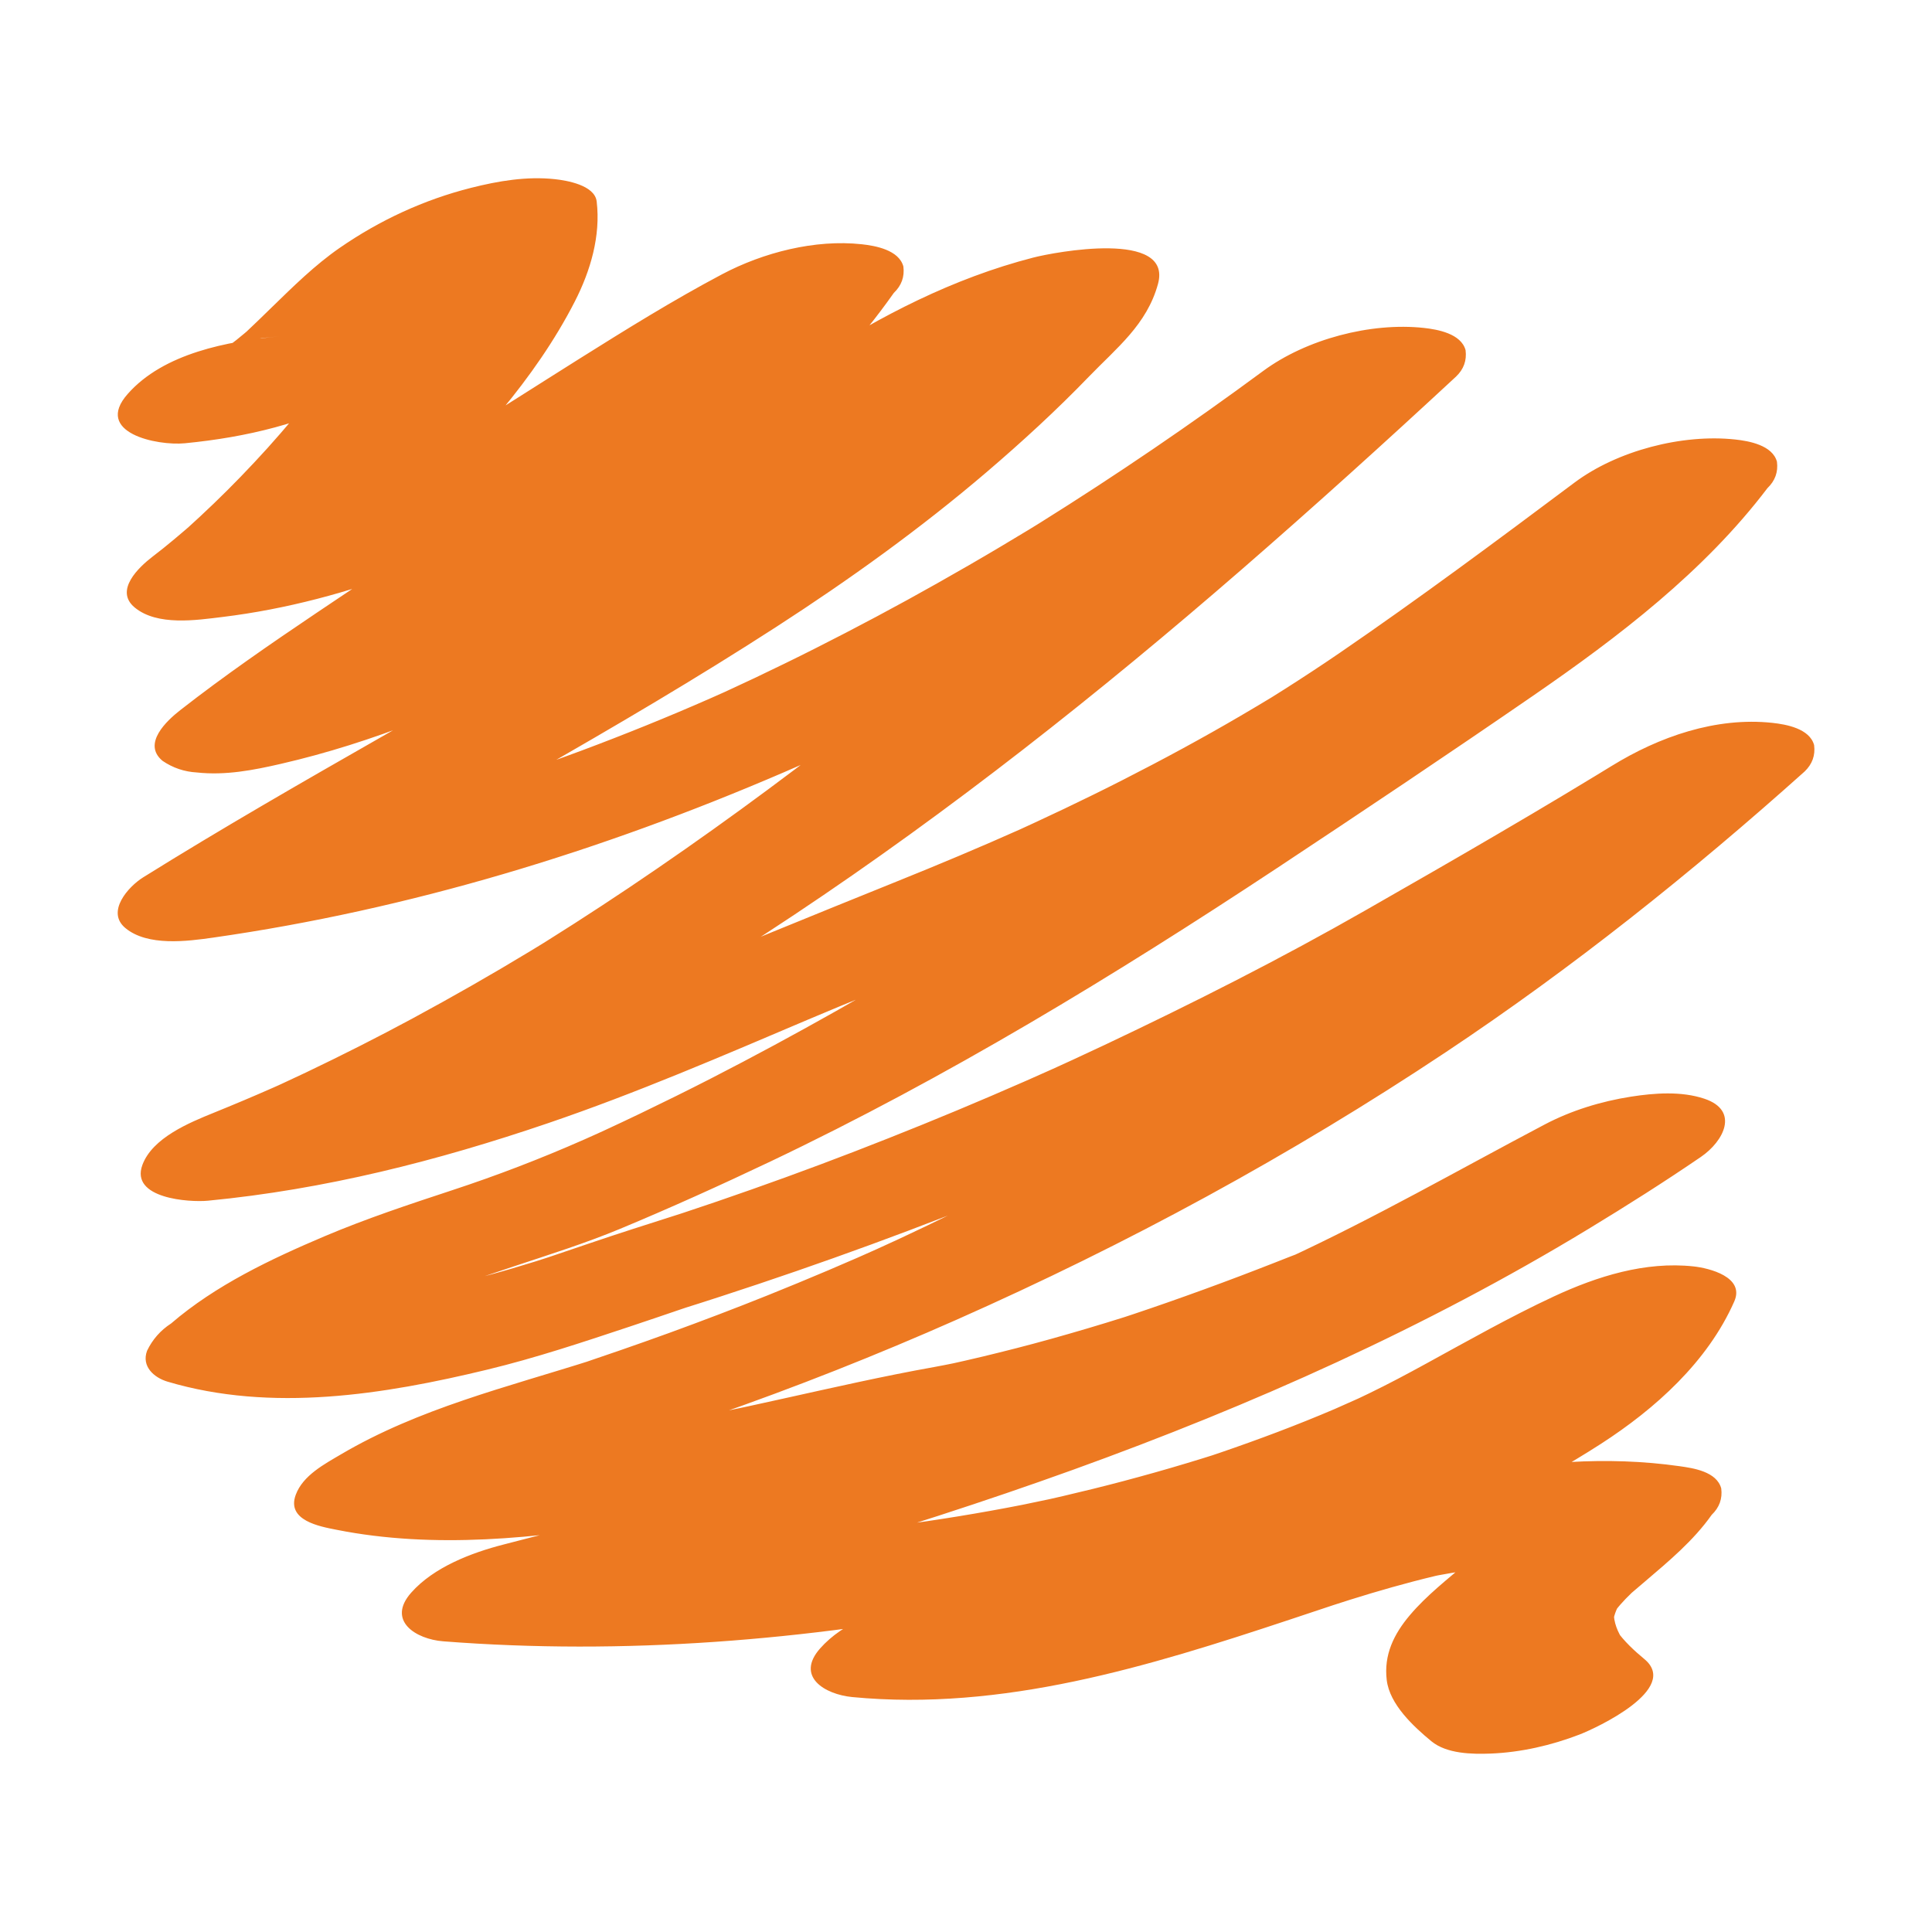 <?xml version="1.0" encoding="utf-8"?>
<!-- Generator: Adobe Illustrator 15.1.0, SVG Export Plug-In  -->
<!DOCTYPE svg PUBLIC "-//W3C//DTD SVG 1.1//EN" "http://www.w3.org/Graphics/SVG/1.1/DTD/svg11.dtd">
<svg version="1.1"
	 xmlns="http://www.w3.org/2000/svg" xmlns:xlink="http://www.w3.org/1999/xlink" xmlns:a="http://ns.adobe.com/AdobeSVGViewerExtensions/3.0/"
	 x="0px" y="0px" width="100px" height="100px" viewBox="-6.093 -9.224 100 100"
	 overflow="visible" enable-background="new -6.093 -9.224 100 100" xml:space="preserve">
<defs>
</defs>
<path fill="#ED7921" d="M3.468,13.72c3.2-0.31,6.266-1.042,9.124-2.566c1.794-0.956,3.291-2.194,4.775-3.564
	c0.472-0.436,0.929-0.888,1.389-1.337c0.229-0.224,0.459-0.445,0.692-0.665c0.138-0.131,0.278-0.26,0.418-0.389
	c0.561-0.515-0.806,0.703-0.229,0.208c0.236-0.203,0.481-0.396,0.729-0.585c0.351-0.267,1.428-0.937-0.179,0.054
	c0.261-0.161,0.533-0.301,0.809-0.434c-1.804,0.869-1.11,0.492-0.662,0.327c-2.064,0.76-1.348,0.421-0.824,0.289
	c-2.166-0.235-4.332-0.47-6.497-0.705c0.038,0.321,0.046,0.638,0.028,0.961c0.016-0.221,0.032-0.442,0.048-0.663
	c-0.149,1.876-1.061,3.616-2.042,5.186c0.148-0.235,0.298-0.47,0.447-0.705c-1.459,2.294-3.241,4.367-5.128,6.318
	c-0.912,0.944-1.86,1.852-2.834,2.731c-0.311,0.278-0.179,0.162,0.396-0.352c-0.129,0.115-0.259,0.228-0.389,0.34
	c-0.206,0.178-0.414,0.354-0.623,0.528c-0.366,0.307-0.739,0.605-1.119,0.896c-0.699,0.538-1.986,1.741-0.919,2.626
	c1.168,0.968,3.189,0.657,4.538,0.493c6.622-0.806,12.92-3.49,18.656-6.8c2.679-1.546,5.284-3.222,7.896-4.877
	c0.597-0.378,1.195-0.754,1.794-1.128c0.149-0.093,0.299-0.186,0.448-0.278c-0.723,0.445-0.864,0.533-0.424,0.263
	c0.298-0.183,0.596-0.363,0.896-0.542c1.178-0.708,2.373-1.389,3.587-2.032c-2.963-0.322-5.926-0.643-8.889-0.965
	c-1.645,2.331-3.566,4.436-5.66,6.371c-0.123,0.113-0.247,0.226-0.371,0.337c0.485-0.429,0.563-0.499,0.233-0.208
	c-0.251,0.221-0.506,0.438-0.761,0.655c-0.576,0.489-1.164,0.963-1.756,1.431c-1.19,0.94-2.413,1.836-3.649,2.715
	c-4.695,3.337-9.633,6.329-14.177,9.878c-0.694,0.542-1.989,1.738-0.918,2.626c0.536,0.366,1.13,0.566,1.784,0.602
	c1.475,0.16,2.911-0.118,4.341-0.447c4.783-1.1,9.363-3.005,13.722-5.234c3.847-1.968,7.636-4.188,11.267-6.528
	c3.038-1.958,5.869-4.227,8.829-6.3c0.792-0.554,1.593-1.093,2.405-1.616c0.146-0.094,0.293-0.187,0.439-0.279
	c-1.335,0.842-0.507,0.312-0.213,0.136c0.438-0.263,0.88-0.514,1.326-0.76c0.364-0.201,0.735-0.391,1.106-0.577
	c0.22-0.111,0.439-0.215,0.66-0.319c-1.741,0.82-0.858,0.386-0.461,0.217c0.36-0.153,0.729-0.292,1.099-0.424
	c0.969-0.348-1.646,0.513-0.667,0.217c0.216-0.066,0.434-0.123,0.652-0.179c-2.149-0.457-4.3-0.912-6.45-1.368
	c-0.145,0.527-0.342,1.009-0.626,1.477c0.149-0.235,0.298-0.47,0.447-0.705c-0.958,1.432-2.456,2.597-3.677,3.802
	c-0.333,0.329-0.672,0.651-1.012,0.972c-0.205,0.193-0.413,0.384-0.62,0.575c-0.162,0.148-0.898,0.807-0.045,0.049
	c-0.781,0.694-1.581,1.366-2.39,2.027c-3.267,2.669-6.748,5.071-10.302,7.34c-0.401,0.256-0.804,0.509-1.208,0.761
	c-0.272,0.171-1.168,0.724,0.13-0.077c-0.241,0.148-0.482,0.296-0.724,0.443c-0.902,0.551-1.811,1.093-2.721,1.63
	c-1.898,1.12-3.812,2.214-5.727,3.307C9.53,31.272,5.38,33.655,1.316,36.188c-0.762,0.475-1.939,1.78-0.918,2.625
	c1.152,0.956,3.206,0.684,4.538,0.494c20.36-2.91,39.525-12.082,56.504-23.397c2.385-1.588,4.725-3.239,7.029-4.94
	c-3.328-0.096-6.656-0.192-9.986-0.288c-1.685,1.562-3.377,3.115-5.084,4.654c-0.412,0.373-0.825,0.744-1.24,1.115
	c-0.207,0.186-0.414,0.371-0.623,0.557c0.861-0.768,0.131-0.116-0.036,0.032c-0.908,0.805-1.819,1.603-2.734,2.398
	c-3.549,3.08-7.167,6.081-10.869,8.975c-3.716,2.904-7.528,5.687-11.444,8.316c-0.938,0.63-1.884,1.248-2.835,1.859
	c-0.475,0.305-0.952,0.606-1.43,0.906c-0.275,0.172-1.165,0.722,0.137-0.081c-0.32,0.197-0.641,0.393-0.962,0.587
	c-2.004,1.215-4.042,2.377-6.104,3.491c-1.81,0.977-3.646,1.903-5.501,2.789c-0.421,0.2-0.844,0.397-1.267,0.593
	c-0.367,0.17-1.365,0.619,0.326-0.143c-0.255,0.115-0.51,0.228-0.766,0.341c-1.022,0.452-2.053,0.885-3.089,1.305
	c-1.249,0.507-3.162,1.289-3.684,2.695c-0.648,1.748,2.443,1.945,3.395,1.853c6.061-0.585,11.859-2.057,17.613-4.017
	c4.575-1.559,9.019-3.477,13.463-5.365c4.32-1.835,8.722-3.465,13.039-5.312c4.646-1.989,9.233-4.133,13.669-6.56
	c7.818-4.279,15.005-9.596,22.13-14.927c-3.328-0.096-6.657-0.192-9.985-0.289c-1.269,1.674-2.727,3.182-4.281,4.59
	c0.892-0.807,0.203-0.183,0.018-0.023c-0.197,0.171-0.396,0.338-0.598,0.506c-0.402,0.337-0.812,0.665-1.223,0.991
	c-0.894,0.709-1.812,1.389-2.736,2.056c-3.538,2.55-7.23,4.893-10.834,7.35c-2.019,1.375-4.049,2.731-6.097,4.065
	c-0.981,0.641-1.97,1.274-2.96,1.903c-0.495,0.314-0.992,0.626-1.489,0.937c-0.249,0.156-0.498,0.311-0.747,0.465
	c-0.448,0.278-0.332,0.207,0.347-0.213c-0.167,0.103-0.333,0.205-0.5,0.306c-4.17,2.553-8.424,4.968-12.775,7.2
	c-1.218,0.625-2.447,1.231-3.681,1.825c-0.618,0.297-1.238,0.588-1.86,0.876c-0.355,0.165-0.712,0.327-1.068,0.489
	c1.749-0.794,0.384-0.177,0.001-0.008c-2.239,0.987-4.492,1.852-6.816,2.616c-2.224,0.732-4.446,1.469-6.604,2.383
	c-2.776,1.179-5.63,2.528-7.936,4.511c-0.548,0.356-0.963,0.827-1.244,1.413c-0.3,0.808,0.356,1.39,1.064,1.6
	c5.388,1.6,11.193,0.67,16.539-0.622c2.504-0.604,4.956-1.423,7.398-2.235c0.886-0.293,1.769-0.598,2.652-0.897
	c0.207-0.07,0.414-0.14,0.621-0.209c0.94-0.317-1.699,0.541-0.569,0.188c0.667-0.209,1.333-0.422,1.998-0.639
	c10.44-3.391,20.58-7.545,30.427-12.4c8.537-4.211,16.767-9.061,24.858-14.064c-3.327-0.096-6.655-0.192-9.983-0.289
	c-0.168,0.15-0.897,0.797-0.029,0.027c-0.206,0.183-0.414,0.365-0.621,0.547c-0.414,0.363-0.831,0.723-1.248,1.082
	c-0.9,0.773-1.811,1.536-2.727,2.289c-1.746,1.437-3.526,2.831-5.334,4.19c-3.568,2.686-7.26,5.206-11.049,7.568
	c-0.855,0.533,1.047-0.644,0.188-0.116c-0.227,0.14-0.455,0.277-0.684,0.416c-0.455,0.276-0.912,0.55-1.371,0.82
	c-0.994,0.587-1.994,1.161-3,1.726c-1.937,1.088-3.898,2.127-5.88,3.129c-0.954,0.481-1.913,0.951-2.876,1.413
	c-0.482,0.232-0.966,0.459-1.451,0.687c-0.463,0.216-2.55,1.162-0.605,0.285c-2.046,0.924-4.114,1.797-6.197,2.635
	c-1.681,0.675-3.375,1.318-5.077,1.939c-0.857,0.312-1.718,0.615-2.579,0.914c-0.433,0.15-0.867,0.299-1.3,0.444
	c-0.186,0.065-0.372,0.129-0.558,0.192c-1.109,0.379,1.541-0.491,0.429-0.139c-4.415,1.403-8.972,2.508-13,4.881
	c-0.846,0.5-1.969,1.088-2.339,2.09c-0.497,1.336,1.253,1.645,2.108,1.813c5.047,1.006,10.407,0.444,15.434-0.403
	c2.726-0.461,5.427-1.063,8.126-1.658c1.06-0.233,2.119-0.469,3.18-0.7c1.083-0.234-1.628,0.344-0.55,0.116
	c0.256-0.055,0.512-0.106,0.769-0.159c0.585-0.12,1.172-0.233,1.759-0.343c5.833-1.082,11.505-2.672,17.125-4.557
	c5.229-1.755,10.29-3.837,15.187-6.381c2.85-1.48,5.651-3.047,8.492-4.545c-2.697-0.559-5.396-1.116-8.093-1.673
	c-0.929,0.634-1.864,1.253-2.812,1.858c-0.33,0.213-2.018,1.254-0.57,0.366c-0.559,0.343-1.12,0.679-1.684,1.011
	c-2.018,1.189-4.076,2.309-6.16,3.375c-1,0.513-2.012,1.008-3.026,1.496c-0.508,0.242-1.019,0.481-1.528,0.719
	c-0.256,0.119-0.513,0.236-0.77,0.354c-0.533,0.242-0.342,0.156,0.574-0.259c-0.172,0.077-0.344,0.153-0.517,0.229
	c-2.149,0.959-4.327,1.856-6.519,2.717c-2.196,0.86-4.414,1.672-6.644,2.449c-1.07,0.373-2.145,0.734-3.222,1.092
	c-0.269,0.088-0.539,0.177-0.808,0.265c0.334-0.108,0.668-0.218,1.003-0.326c-0.18,0.06-0.359,0.116-0.539,0.174
	c-0.63,0.202-1.261,0.401-1.893,0.599c-4.498,1.404-9.036,2.678-13.591,3.886c-1.357,0.36-2.716,0.712-4.077,1.062
	c-1.658,0.424-3.61,1.17-4.779,2.491c-1.278,1.445,0.225,2.408,1.662,2.519c9.344,0.726,18.82-0.043,28.008-1.828
	c9.747-1.896,19.487-4.769,28.321-9.377c2.723-1.42,5.355-3,8.141-4.299c-3.11-0.086-6.223-0.172-9.336-0.261
	c-0.207,0.47-0.447,0.915-0.723,1.349c0.148-0.235,0.299-0.471,0.446-0.705c-0.325,0.494-0.687,0.959-1.076,1.402
	c-0.204,0.23-0.419,0.45-0.636,0.666c-0.133,0.133-0.271,0.26-0.408,0.389c0.997-0.926,0.455-0.402,0.223-0.205
	c-0.502,0.427-1.03,0.818-1.568,1.195c-0.277,0.195-0.562,0.381-0.848,0.564c-0.728,0.469,1.139-0.691,0.394-0.241
	c-0.177,0.107-0.356,0.212-0.538,0.316c-0.607,0.354-1.23,0.682-1.859,1c-0.314,0.161-0.637,0.315-0.957,0.468
	c-0.191,0.092-0.385,0.182-0.578,0.271c-0.854,0.395,1.428-0.639,0.566-0.258c-1.333,0.59-2.689,1.122-4.058,1.625
	c-1.236,0.456-2.485,0.879-3.737,1.289c-1.176,0.385,1.739-0.562,0.587-0.191c-0.248,0.08-0.495,0.16-0.745,0.24
	c-0.936,0.299-1.887,0.555-2.83,0.828c-4.171,1.205-8.331,2.442-12.504,3.637c-1.669,0.477-3.588,1.146-4.779,2.49
	c-1.292,1.461,0.238,2.383,1.661,2.521c7.788,0.747,15.337-1.582,22.634-4.005c0.738-0.246,1.479-0.493,2.217-0.738
	c0.326-0.107,0.656-0.216,0.982-0.323c-2.222,0.726-0.576,0.189-0.07,0.03c1.449-0.455,2.912-0.873,4.391-1.227
	c0.16-0.039,0.322-0.075,0.485-0.111c0.608-0.135,0.321-0.074-0.861,0.181c0.401-0.083,0.804-0.155,1.207-0.226
	c0.317-0.055,0.64-0.102,0.962-0.147c0.159-0.021,0.318-0.042,0.479-0.062c0.998-0.124-1.508,0.138-0.51,0.05
	c0.711-0.062,1.426-0.083,2.142-0.08c0.507,0.009,0.313,0.003-0.578-0.019c0.235,0.011,0.47,0.029,0.706,0.047
	c0.393,0.029,0.783,0.08,1.173,0.136c-0.556-0.84-1.106-1.681-1.66-2.519c-0.354,0.498-0.749,0.957-1.177,1.394
	c-0.188,0.192-0.385,0.375-0.583,0.56c-0.312,0.283-0.195,0.181,0.351-0.31c-0.146,0.13-0.296,0.257-0.445,0.385
	c-1.023,0.876-2.113,1.716-2.986,2.748c-0.829,0.98-1.352,2.054-1.195,3.355c0.15,1.262,1.385,2.403,2.307,3.165
	c0.795,0.658,2.113,0.677,3.07,0.641c1.564-0.061,3.139-0.423,4.598-0.984c0.881-0.341,5.227-2.362,3.357-3.91
	c-0.535-0.442-1.033-0.91-1.443-1.476c0.125,0.185,0.25,0.367,0.373,0.55c-0.312-0.473-0.521-0.961-0.512-1.535
	c-0.016,0.222-0.031,0.441-0.048,0.664c0.034-0.41,0.171-0.766,0.378-1.117c-0.148,0.233-0.298,0.469-0.445,0.703
	c0.281-0.439,0.633-0.817,1.01-1.181c0.727-0.702-0.791,0.677,0.002-0.007c0.24-0.208,0.482-0.412,0.725-0.618
	c1.233-1.05,2.508-2.114,3.448-3.446c0.396-0.379,0.562-0.834,0.494-1.367c-0.235-0.875-1.449-1.051-2.157-1.151
	c-7.58-1.078-15.162,1.297-22.271,3.646c-0.74,0.244-1.479,0.492-2.217,0.737c-0.33,0.11-0.658,0.218-0.988,0.327
	c-0.164,0.055-0.328,0.107-0.492,0.162c0.349-0.113,0.699-0.227,1.05-0.341c-0.165,0.053-0.33,0.106-0.495,0.159
	c-1.47,0.47-2.951,0.906-4.447,1.285c-0.33,0.082-0.658,0.16-0.989,0.236c-0.608,0.135-0.326,0.077,0.849-0.177
	c-0.248,0.053-0.495,0.101-0.741,0.147c-0.735,0.142-1.476,0.252-2.218,0.344c-0.948,0.115,1.631-0.137,0.237-0.028
	c-0.407,0.032-0.816,0.048-1.228,0.06c-0.398,0.012-1.938-0.039-0.181,0.024c-0.408-0.015-0.815-0.048-1.223-0.087
	c-1.04,1.67-2.079,3.341-3.118,5.011c7.914-2.263,15.962-4.342,23.652-7.305c3.752-1.446,7.365-3.177,10.748-5.356
	c2.816-1.818,5.528-4.25,6.903-7.371c0.56-1.267-1.301-1.728-2.108-1.814c-2.498-0.271-4.994,0.514-7.229,1.554
	c-2.26,1.052-4.428,2.283-6.612,3.478c-0.977,0.535-1.958,1.059-2.96,1.543c-0.438,0.213-0.877,0.418-1.318,0.619
	c1.998-0.916,0.021-0.017-0.461,0.19c-1.949,0.833-3.936,1.577-5.94,2.263c-0.246,0.084-0.493,0.166-0.739,0.248
	c-1.039,0.344,1.594-0.514,0.549-0.179c-0.5,0.16-1.002,0.313-1.506,0.465c-1.1,0.333-2.206,0.642-3.316,0.937
	c-1.033,0.274-2.073,0.529-3.115,0.772c-0.522,0.123-1.048,0.238-1.572,0.353c2.361-0.514,0.042-0.014-0.521,0.097
	c-2.196,0.433-4.407,0.79-6.625,1.086c-0.529,0.07-1.059,0.136-1.588,0.198c-0.483,0.057-2.479,0.262-0.38,0.052
	c-1.134,0.113-2.27,0.203-3.407,0.278c-2.13,0.139-4.266,0.199-6.401,0.187c-0.416-0.002-0.832-0.01-1.248-0.018
	c-0.512-0.013-0.33-0.009,0.545,0.017c-0.246-0.008-0.492-0.018-0.737-0.027c-0.887-0.035-1.772-0.092-2.657-0.16
	c-1.04,1.671-2.079,3.341-3.118,5.011c18.946-4.858,38.09-10.687,54.924-20.908c1.968-1.194,3.912-2.424,5.812-3.723
	c1.19-0.814,2.008-2.401,0.179-3.013c-1.193-0.399-2.582-0.296-3.798-0.106c-1.545,0.242-3.09,0.714-4.475,1.445
	c-4.451,2.348-8.824,4.854-13.396,6.964c-1.046,0.482,1.298-0.557,0.214-0.125c-0.289,0.115-0.577,0.228-0.867,0.341
	c-0.574,0.226-1.152,0.446-1.73,0.667c-1.248,0.473-2.502,0.929-3.762,1.37c-0.576,0.202-1.156,0.399-1.736,0.594
	c-0.291,0.097-0.582,0.192-0.871,0.288c0.32-0.104,0.641-0.208,0.961-0.312c-0.193,0.062-0.389,0.125-0.581,0.186
	c-1.259,0.398-2.524,0.771-3.795,1.126c-1.17,0.327-2.349,0.627-3.527,0.911c-0.591,0.142-1.184,0.275-1.775,0.406
	c-1.166,0.256,1.568-0.328,0.398-0.086c-0.379,0.078-0.759,0.152-1.139,0.222c-2.606,0.465-5.19,1.056-7.775,1.627
	c-0.537,0.119-1.074,0.237-1.611,0.354c-0.27,0.06-0.541,0.118-0.812,0.176c-1.108,0.24,1.61-0.34,0.499-0.106
	c-1.182,0.248-2.368,0.479-3.558,0.688c-1.089,0.191-2.184,0.354-3.282,0.49c-0.271,0.033-0.543,0.062-0.815,0.092
	c1.857-0.199,0.796-0.082,0.386-0.047c-0.624,0.053-1.25,0.084-1.875,0.105c-0.44,0.016-0.88,0.016-1.32,0.014
	c-0.997-0.006,1.235,0.051,0.243,0.008c-0.258-0.011-0.516-0.028-0.774-0.047c-0.928-0.066-1.85-0.199-2.763-0.382
	c-0.077,1.302-0.154,2.603-0.231,3.904c0.491-0.29,0.991-0.558,1.502-0.812c0.986-0.486-1.326,0.576-0.318,0.141
	c0.259-0.112,0.521-0.215,0.783-0.319c0.525-0.208,1.059-0.394,1.593-0.575c1.086-0.369-1.559,0.498-0.464,0.151
	c0.363-0.114,0.727-0.224,1.091-0.333c2.708-0.818,5.401-1.668,8.072-2.6c4.267-1.487,8.47-3.15,12.601-4.979
	c8.83-3.911,17.292-8.503,25.333-13.855c6.554-4.362,12.699-9.271,18.562-14.52c0.396-0.379,0.562-0.834,0.494-1.367
	c-0.229-0.858-1.451-1.076-2.156-1.152c-2.92-0.317-5.879,0.72-8.322,2.23c1.226-0.757,0.261-0.161,0.014-0.01
	c-0.27,0.166-0.541,0.331-0.812,0.496c-0.539,0.329-1.08,0.655-1.623,0.98c-1.168,0.701-2.342,1.394-3.518,2.082
	c-2.246,1.316-4.506,2.61-6.765,3.902c-4.407,2.521-8.946,4.817-13.535,6.987c-0.552,0.261-1.106,0.519-1.66,0.774
	c-0.417,0.193-2.421,1.102-0.602,0.28c-1.204,0.544-2.418,1.074-3.634,1.596c-2.332,1-4.686,1.954-7.053,2.868
	c-2.353,0.909-4.725,1.768-7.111,2.585c-0.569,0.195-1.14,0.386-1.712,0.576c-0.427,0.142-1.556,0.508,0.401-0.127
	c-0.285,0.093-0.571,0.185-0.856,0.274c-1.475,0.472-2.951,0.938-4.417,1.438c-0.665,0.228-1.331,0.454-1.998,0.677
	c-0.309,0.104-0.619,0.206-0.929,0.309c2.243-0.736,0.623-0.203,0.11-0.043c-1.561,0.488-3.138,0.924-4.734,1.279
	c1.165-0.244,1.44-0.304,0.827-0.178c-0.169,0.034-0.338,0.066-0.507,0.098c-0.419,0.08-0.841,0.146-1.264,0.209
	c-0.471,0.07-2.114,0.225-0.035,0.03c-0.411,0.038-0.823,0.06-1.236,0.076c-0.324,0.013-0.648,0.012-0.973,0.009
	c1.754,0.018,0.271-0.006-0.138-0.044c-0.386-0.037-0.769-0.098-1.151-0.165c1.346,0.239,0.028-0.018-0.282-0.109
	c-0.06,1.004-0.119,2.008-0.179,3.013c0.326-0.28,0.662-0.544,1.009-0.798c0.179-0.131,0.362-0.252,0.546-0.375
	c0.755-0.502-1.115,0.67-0.329,0.201c0.398-0.238,0.808-0.457,1.22-0.67c0.21-0.107,0.424-0.211,0.637-0.314
	c1.237-0.6-1.122,0.49-0.251,0.107c1.858-0.815,3.785-1.471,5.71-2.11c1.847-0.614,3.701-1.194,5.499-1.942
	c2.625-1.092,5.217-2.266,7.784-3.486c9.128-4.345,17.797-9.619,26.223-15.188c4.439-2.937,8.872-5.904,13.255-8.922
	c4.42-3.043,8.865-6.437,12.129-10.743c0.396-0.379,0.562-0.834,0.494-1.367c-0.229-0.858-1.452-1.076-2.156-1.152
	c-2.741-0.297-6.106,0.572-8.323,2.23c-4.002,2.996-8.039,5.997-12.164,8.822c-0.935,0.64-1.883,1.261-2.838,1.869
	c-0.238,0.151-0.477,0.3-0.715,0.45c-0.886,0.554,1.027-0.629,0.139-0.085c-0.56,0.34-1.121,0.674-1.687,1.005
	c-2.006,1.176-4.054,2.281-6.126,3.336c-0.994,0.507-1.996,0.997-3.002,1.478c-0.504,0.241-1.01,0.478-1.518,0.713
	c-0.254,0.118-0.508,0.234-0.763,0.351c-0.169,0.078-0.339,0.155-0.509,0.232c0.919-0.415,1.111-0.501,0.578-0.262
	c-2.146,0.959-4.314,1.868-6.495,2.746c-4.368,1.762-8.722,3.538-13.067,5.358c-1.703,0.713-3.412,1.409-5.133,2.075
	c-0.911,0.354-1.826,0.693-2.744,1.024c-0.458,0.166-0.919,0.325-1.38,0.484c-0.481,0.166-2.272,0.744-0.117,0.05
	c-1.738,0.56-3.498,1.052-5.275,1.47c-0.185,0.043-0.37,0.085-0.555,0.126c-1.121,0.251,1.6-0.332,0.477-0.104
	c-0.46,0.092-0.922,0.175-1.384,0.254c-0.459,0.078-0.92,0.146-1.381,0.21c-0.453,0.062-2.205,0.237-0.184,0.042
	c-0.096,1.516-0.192,3.032-0.288,4.548c18.159-7.373,34.174-18.906,48.896-31.688c3.759-3.264,7.451-6.604,11.102-9.989
	c0.398-0.379,0.563-0.835,0.495-1.368c-0.229-0.858-1.452-1.075-2.155-1.152c-2.758-0.299-6.09,0.582-8.324,2.23
	c-3.746,2.765-7.596,5.387-11.545,7.855c-0.271,0.17-1.168,0.722,0.126-0.076c-0.242,0.149-0.484,0.298-0.729,0.447
	c-0.488,0.297-0.979,0.591-1.471,0.883c-1.068,0.636-2.146,1.257-3.229,1.868c-2.091,1.181-4.211,2.309-6.355,3.391
	c-1.03,0.52-2.067,1.024-3.109,1.52c-0.521,0.247-1.044,0.489-1.567,0.73c-0.363,0.167-1.379,0.622,0.294-0.131
	c-0.35,0.158-0.701,0.312-1.051,0.467c-2.188,0.961-4.402,1.856-6.64,2.692c-1.067,0.398-2.14,0.777-3.218,1.143
	c-0.269,0.092-0.538,0.181-0.807,0.271c-1.089,0.361,1.557-0.501,0.466-0.152c-0.627,0.201-1.257,0.394-1.888,0.583
	c-2.232,0.669-4.489,1.253-6.763,1.761c-0.181,0.04-0.361,0.079-0.542,0.118c0.349-0.075,0.697-0.149,1.045-0.223
	c-0.18,0.038-0.36,0.075-0.542,0.111c-0.541,0.11-1.082,0.212-1.624,0.312c-1.078,0.198-2.161,0.37-3.246,0.525
	c1.206,1.04,2.413,2.08,3.619,3.119c0.161-0.101,0.322-0.201,0.483-0.3c-1.292,0.801-0.39,0.241-0.117,0.074
	c0.497-0.303,0.997-0.603,1.497-0.902c1.019-0.609,2.045-1.208,3.072-1.804c2.006-1.164,4.022-2.307,6.035-3.458
	c4.261-2.435,8.493-4.921,12.615-7.585c3.781-2.444,7.447-5.076,10.873-8.001c1.838-1.571,3.623-3.208,5.303-4.949
	c1.435-1.486,2.999-2.694,3.573-4.793c0.77-2.816-5.358-1.649-6.448-1.369c-8.354,2.154-14.869,7.747-21.796,12.547
	c-0.32,0.222-0.643,0.438-0.966,0.655c-0.325,0.216-1.559,0.946-0.091,0.076c-0.895,0.53-1.787,1.064-2.682,1.595
	c-1.792,1.062-3.594,2.107-5.428,3.094c-0.915,0.493-1.841,0.964-2.775,1.418c-0.405,0.196-2.032,0.937-0.195,0.109
	c-0.516,0.232-1.037,0.452-1.56,0.667c-0.436,0.179-0.876,0.348-1.317,0.514c-0.508,0.19-2.553,0.863-0.332,0.146
	c-0.995,0.32-2.005,0.589-3.023,0.824c1.735,0.927,3.471,1.854,5.206,2.781c9.379-7.325,20.703-12.632,27.734-22.595
	c0.397-0.379,0.562-0.834,0.495-1.367c-0.23-0.858-1.452-1.076-2.156-1.152c-2.419-0.263-5.099,0.427-7.229,1.554
	c-2.524,1.336-4.952,2.846-7.37,4.363c-1.127,0.707-2.249,1.423-3.374,2.133c-0.527,0.333-1.055,0.663-1.583,0.992
	c1.402-0.871,0.263-0.164-0.042,0.021c-0.303,0.185-0.608,0.367-0.913,0.549c-1.137,0.677-2.29,1.328-3.46,1.946
	c-0.541,0.286-1.087,0.56-1.638,0.827c-0.312,0.152-0.627,0.298-0.943,0.442c1.813-0.832,0.567-0.261,0.157-0.088
	c-0.554,0.234-1.116,0.449-1.68,0.655c-0.161,0.059-0.322,0.115-0.484,0.171c-0.593,0.2-0.322,0.114,0.813-0.259
	c-0.324,0.104-0.651,0.199-0.979,0.292c-0.567,0.162-2.786,0.633-0.396,0.14c-0.667,0.138-1.341,0.239-2.017,0.321
	c1.207,1.039,2.414,2.079,3.62,3.118c3.241-2.49,6.245-5.411,8.854-8.555c1.453-1.75,2.787-3.649,3.822-5.676
	c0.803-1.574,1.336-3.378,1.123-5.162c-0.103-0.85-1.573-1.088-2.157-1.152c-1.458-0.158-2.932,0.091-4.341,0.447
	c-2.446,0.617-4.739,1.68-6.81,3.113c-1.272,0.881-2.396,1.99-3.502,3.066c-0.46,0.448-0.919,0.898-1.389,1.337
	C5.806,8.738,7.332,7.375,6.521,8.064C6.279,8.271,6.028,8.466,5.773,8.658C5.423,8.92,4.325,9.591,5.924,8.616
	c-0.271,0.166-0.553,0.31-0.839,0.446C6.145,8.599,6.416,8.472,5.9,8.68C5.023,9.029,7.616,8.16,6.702,8.422
	C6.116,8.572,6.45,8.503,7.706,8.221c-0.438,0.09-1.349,0.159,0.648-0.034C5.71,8.44,2.387,9.05,0.52,11.163
	C-1.266,13.181,2.045,13.856,3.468,13.72L3.468,13.72z"/>
</svg>
